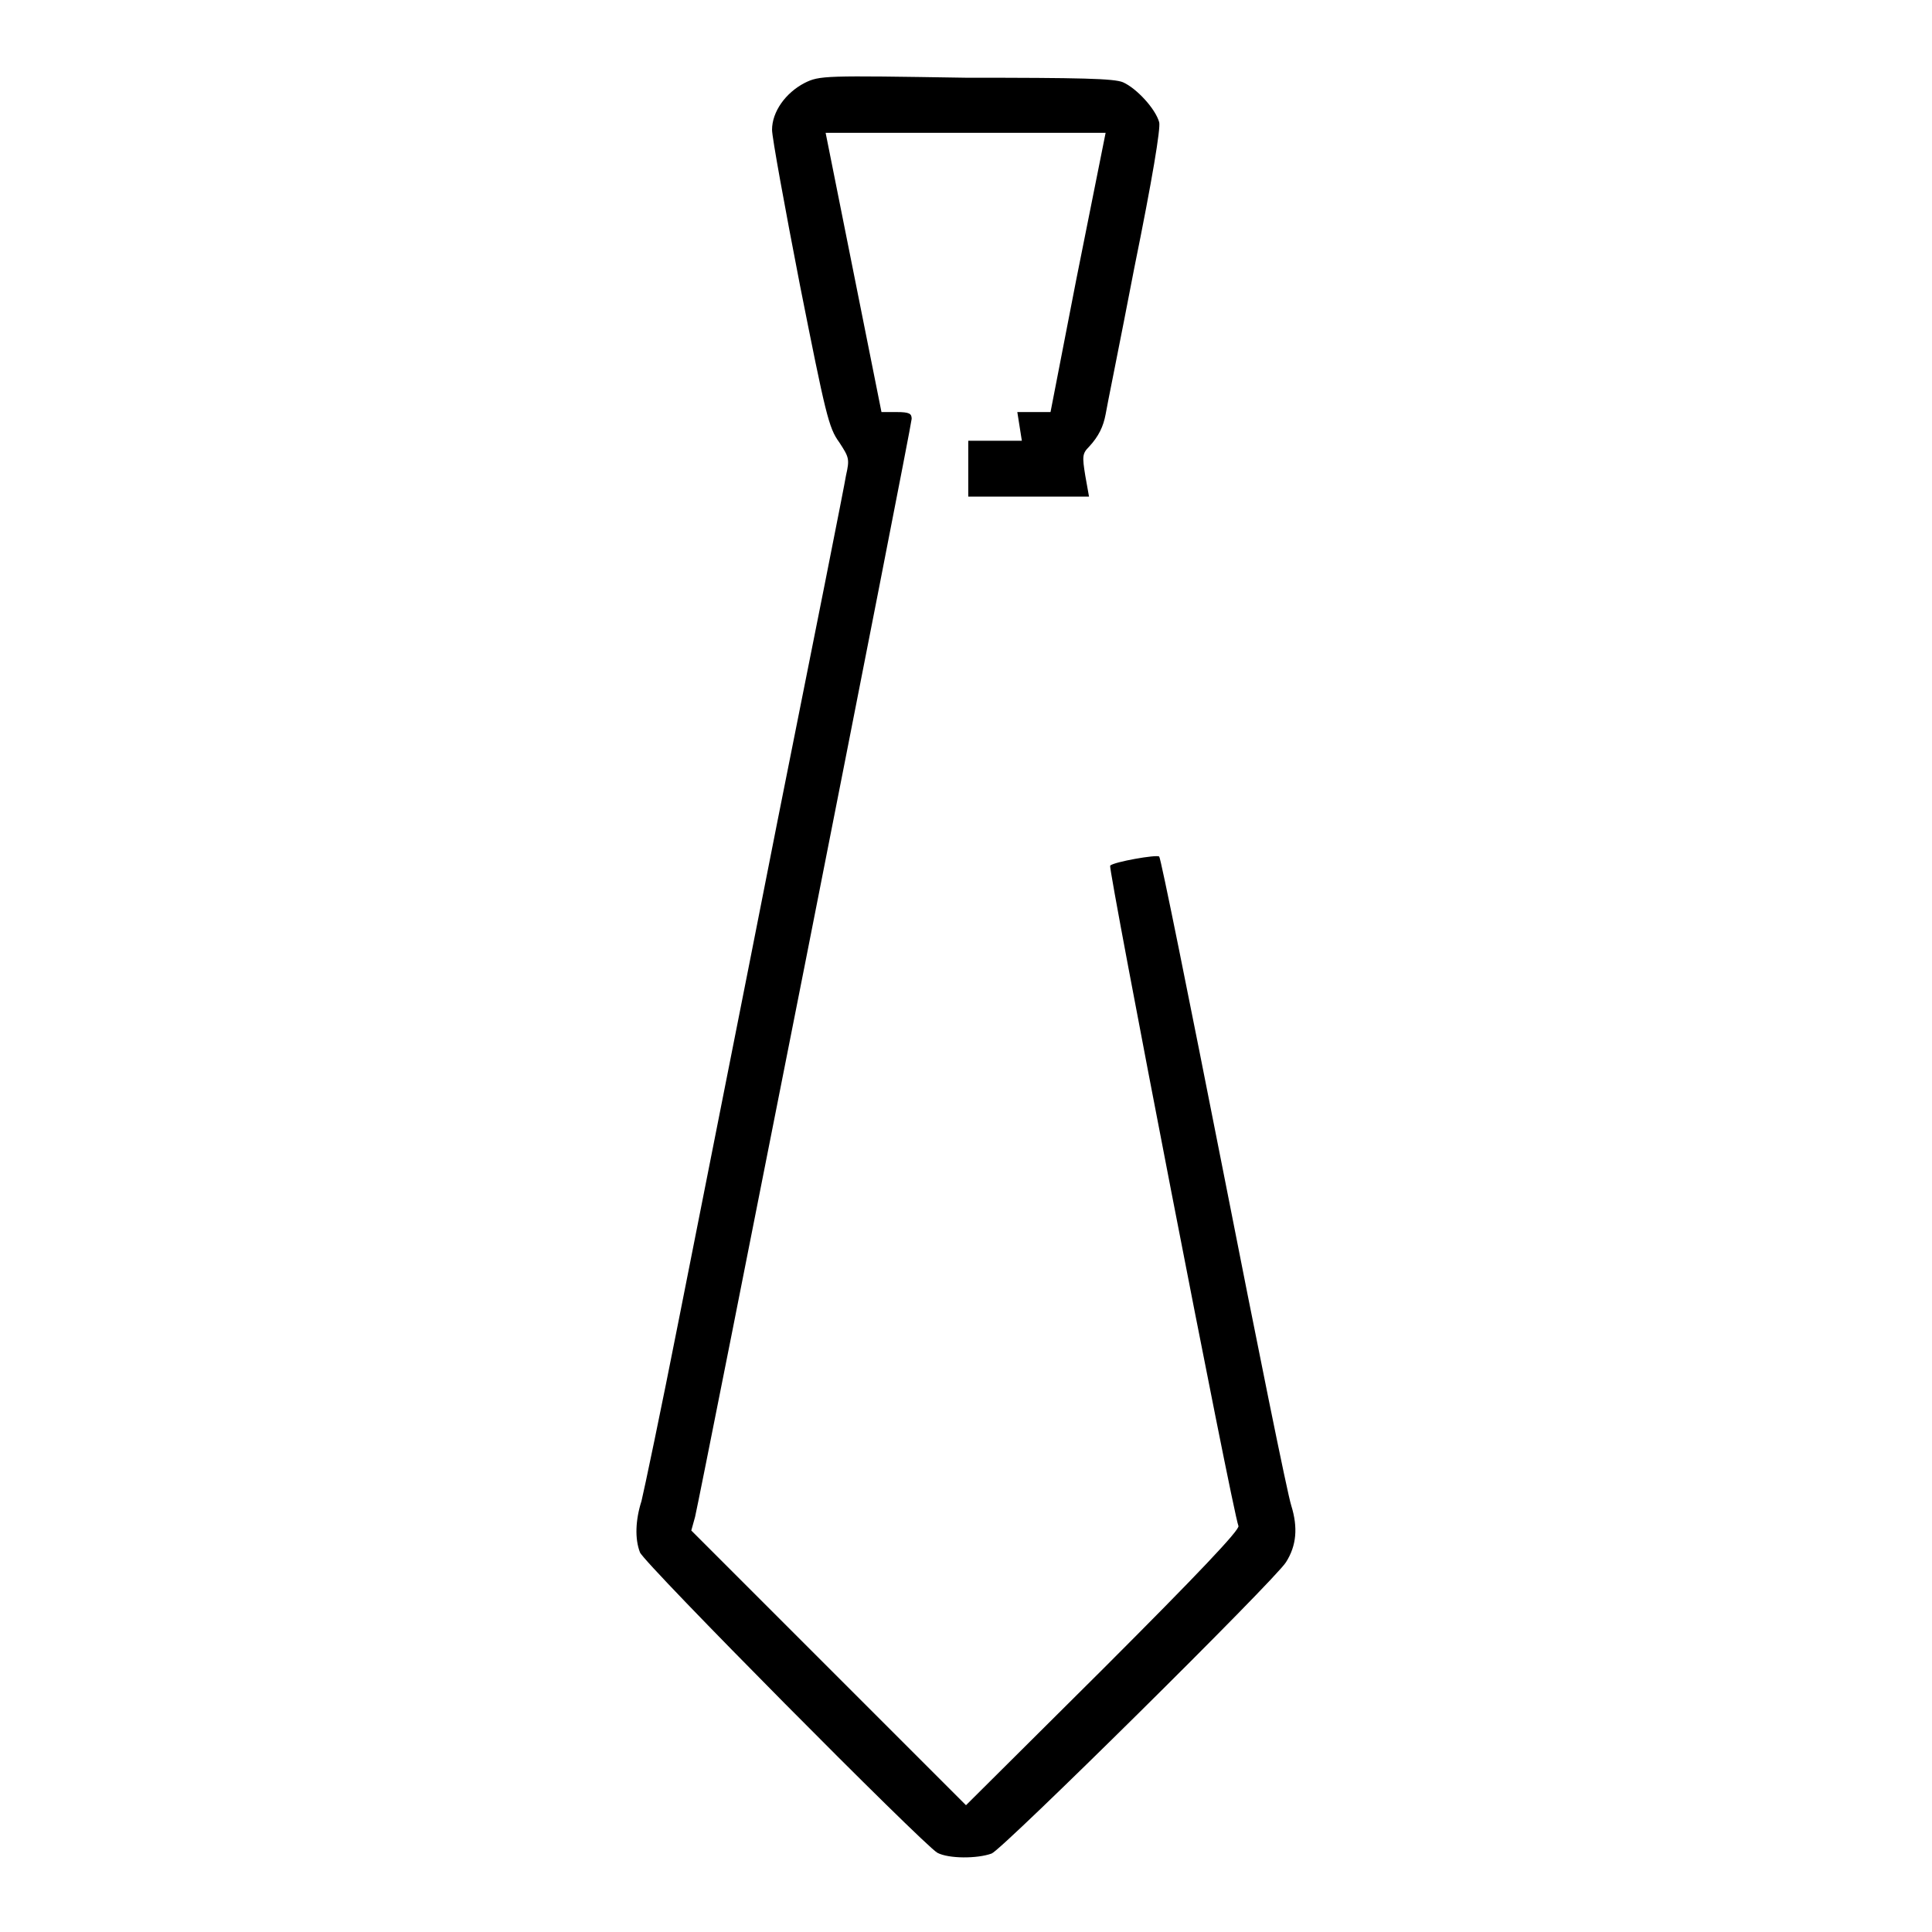 <?xml version="1.0" encoding="utf-8"?>
<!-- Svg Vector Icons : http://www.onlinewebfonts.com/icon -->
<!DOCTYPE svg PUBLIC "-//W3C//DTD SVG 1.1//EN" "http://www.w3.org/Graphics/SVG/1.1/DTD/svg11.dtd">
<svg version="1.1" xmlns="http://www.w3.org/2000/svg" xmlns:xlink="http://www.w3.org/1999/xlink" x="0px" y="0px" viewBox="0 0 256 256" enable-background="new 0 0 256 256" xml:space="preserve">
<g><g><g><path fill="#000000" d="M106.6,11c-2.5,1.3-4.3,3.8-4.3,6.2c0,1,1.7,10.3,3.7,20.6c3.4,17.1,3.8,18.9,5.2,20.8c1.3,2,1.4,2.2,0.9,4.4c-0.2,1.3-4.3,21.9-9.1,45.9c-4.7,23.9-10.6,53.5-13,65.7c-2.4,12.2-4.7,23.1-5,24.3c-0.8,2.5-0.9,5-0.2,6.8c0.6,1.5,37.5,38.7,39.4,39.8c1.5,0.8,5.3,0.8,7.2,0.1c1.4-0.5,37.6-36.3,39-38.6c1.4-2.2,1.6-4.6,0.7-7.5c-0.5-1.5-4.5-21.3-9-44.2c-4.5-22.8-8.3-41.7-8.5-41.8c-0.3-0.3-6,0.7-6.5,1.2c-0.3,0.3,16.2,85.5,17,87.5c0.2,0.5-5.4,6.4-17.9,18.9l-18.2,18.1l-18.2-18.2l-18.2-18.2l0.5-1.8c0.7-2.9,28.7-144.6,28.7-145.5c0-0.7-0.3-0.9-2-0.9h-2l-3.7-18.5l-3.7-18.5H128h18.5l-0.2,1c-0.1,0.6-1.8,8.9-3.7,18.5l-3.4,17.5h-2.2h-2.2l0.3,1.9l0.3,1.9h-3.6h-3.5v3.7v3.7h8h8l-0.5-2.8c-0.4-2.5-0.4-2.9,0.5-3.8c1.3-1.4,1.9-2.7,2.2-4.3c0.1-0.7,1.9-9.5,3.8-19.4c2.4-11.8,3.5-18.5,3.3-19.3c-0.5-1.8-3-4.5-4.8-5.3c-1.2-0.5-5.6-0.6-20.8-0.6C109.2,10,108.6,10,106.6,11z"/></g></g></g>
</svg>